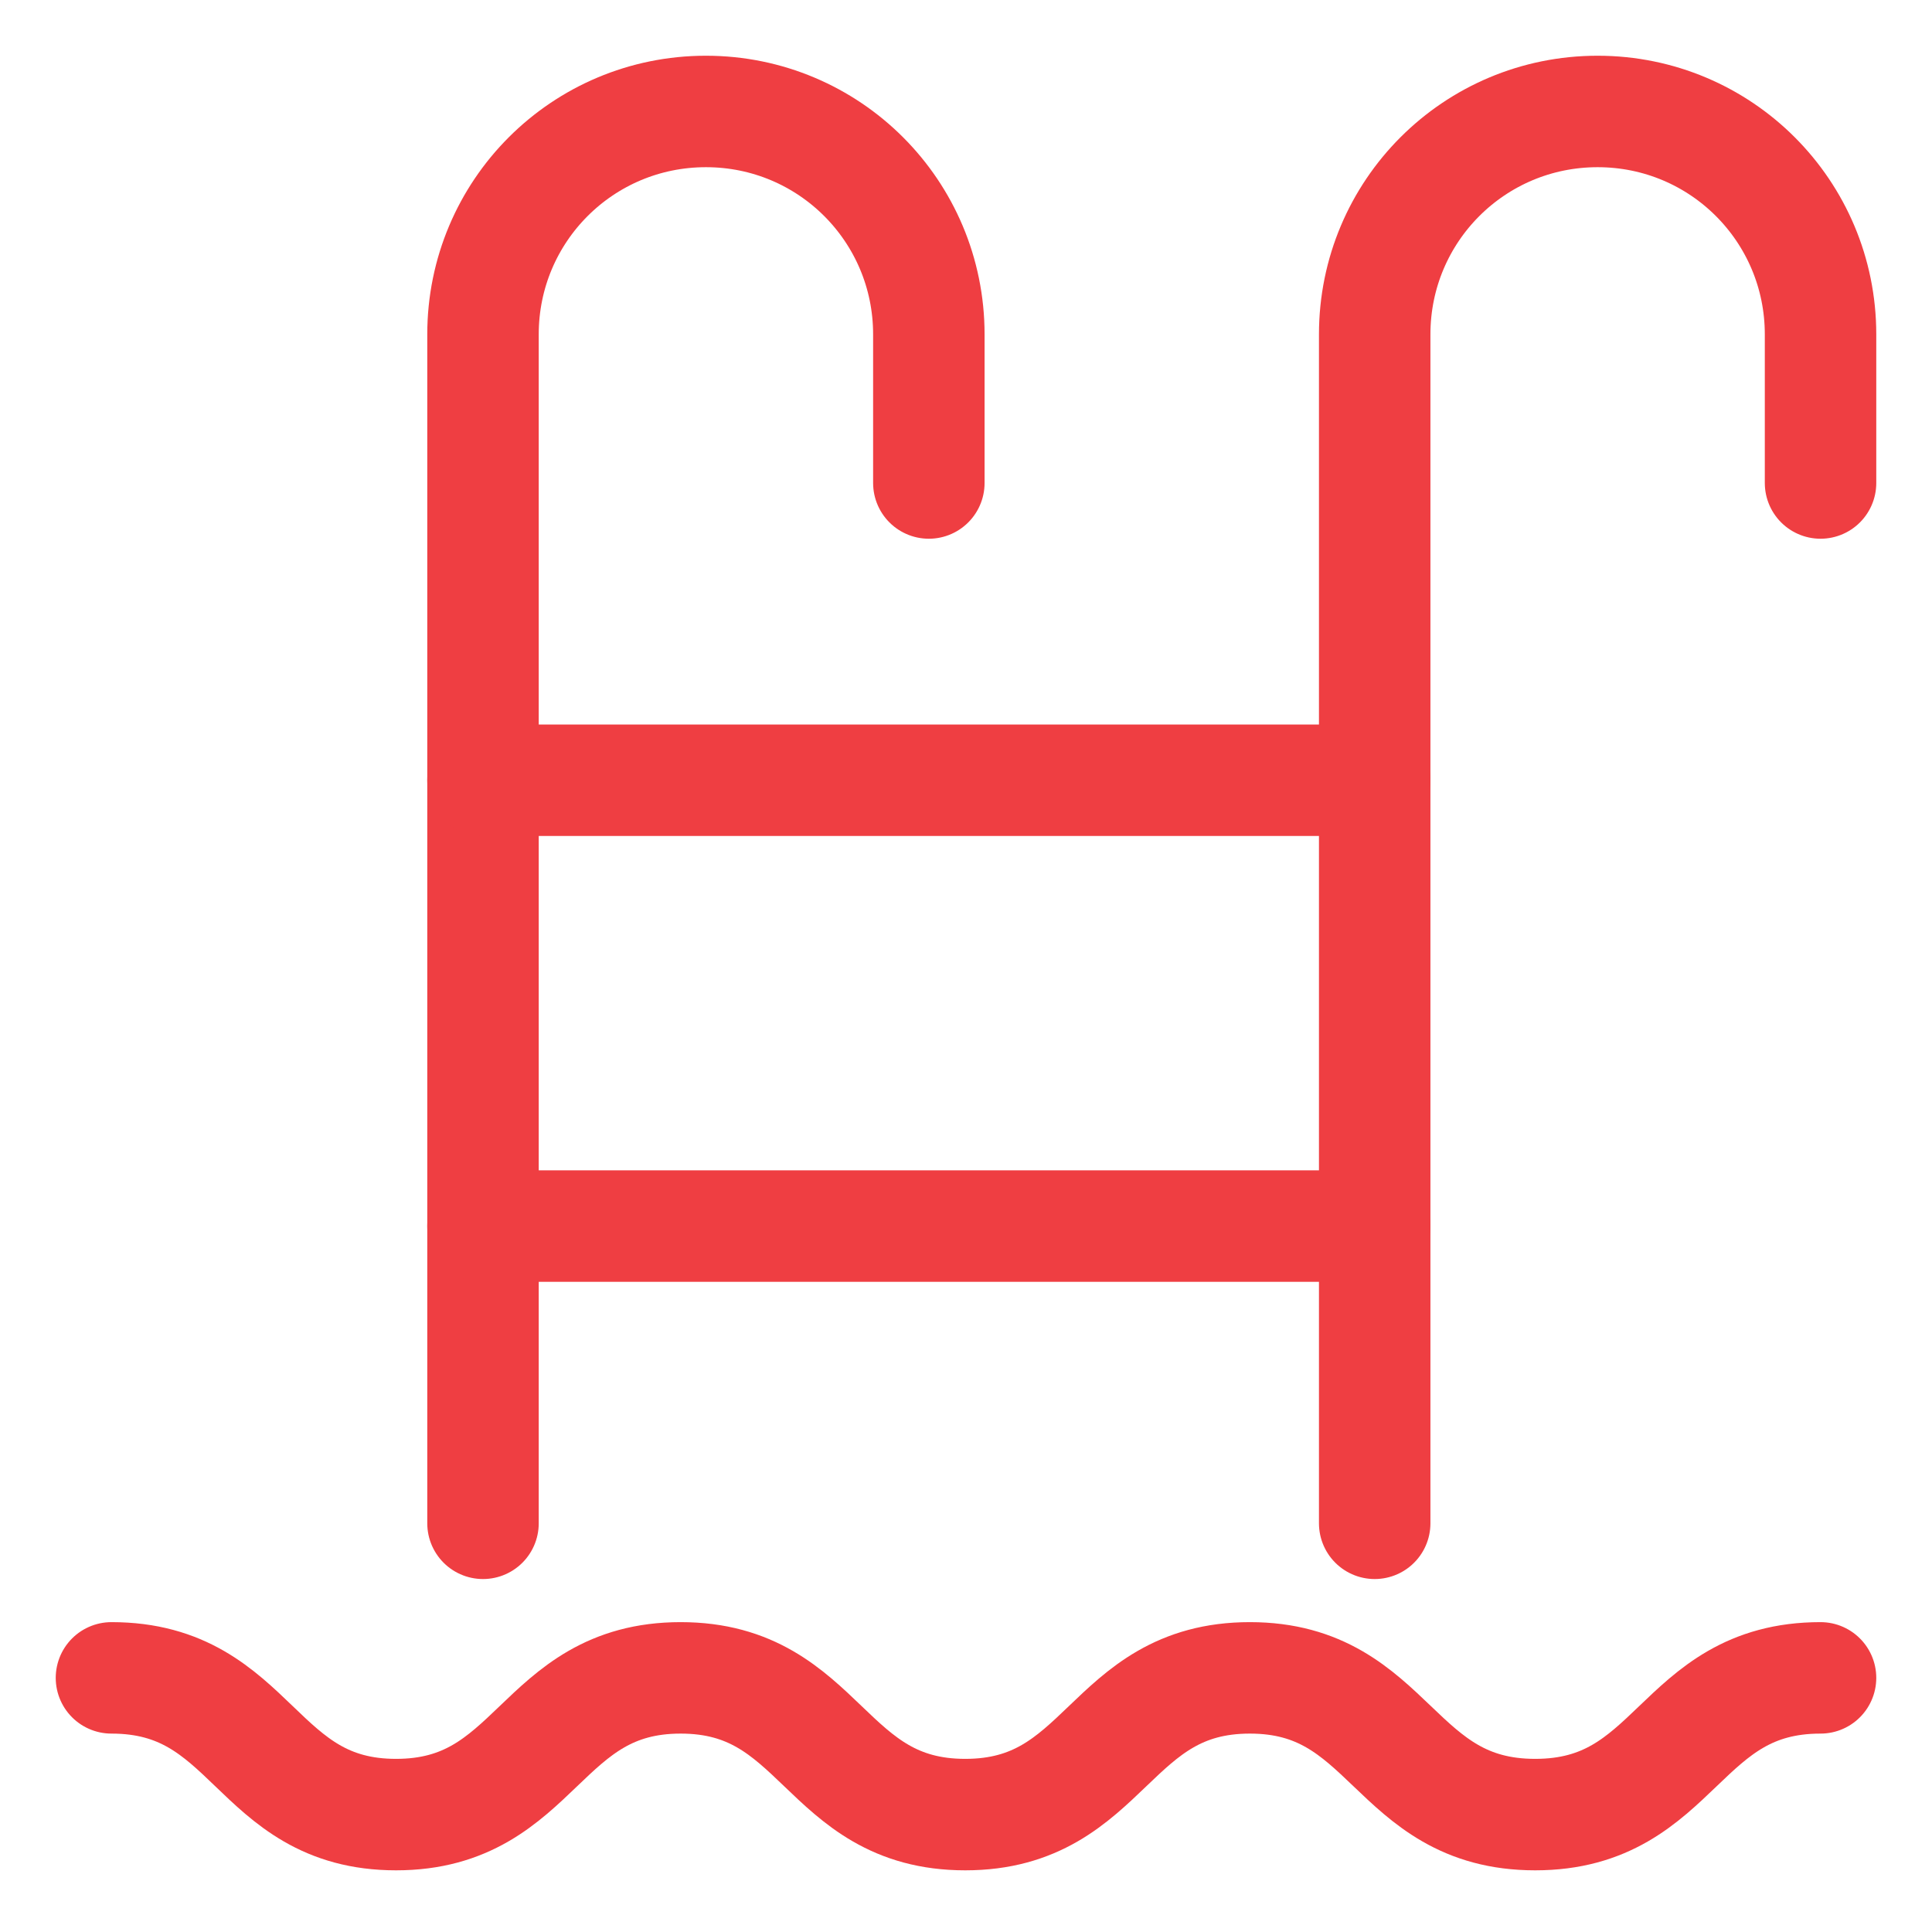 <svg width="26" height="26" viewBox="0 0 26 26" fill="none" xmlns="http://www.w3.org/2000/svg">
<g id="Group 627">
<g id="pool">
<path id="Vector" d="M1.5 22.58C3.42 22.58 3.42 24.42 5.33 24.42C7.24 24.42 7.25 22.58 9.16 22.58C11.07 22.58 11.08 24.42 12.99 24.42C14.9 24.42 14.91 22.58 16.82 22.58C18.73 22.58 18.74 24.42 20.66 24.42C22.58 24.42 22.58 22.58 24.5 22.58" stroke="#EF3E42" stroke-width="1.5" stroke-linecap="round" stroke-linejoin="round"/>
<path id="Vector_2" d="M12.5 6.5V4.5C12.5 2.84 11.16 1.5 9.5 1.5C7.84 1.5 6.5 2.84 6.5 4.5V20.5" stroke="#EF3E42" stroke-width="1.5" stroke-linecap="round" stroke-linejoin="round"/>
<path id="Vector_3" d="M24.5 6.5V4.5C24.5 2.84 23.16 1.5 21.5 1.5C19.84 1.5 18.5 2.84 18.5 4.5V20.5" stroke="#EF3E42" stroke-width="1.5" stroke-linecap="round" stroke-linejoin="round"/>
<path id="Vector_4" d="M6.5 10.5H18.5" stroke="#EF3E42" stroke-width="1.5" stroke-linecap="round" stroke-linejoin="round"/>
<path id="Vector_5" d="M6.5 16.5H18.5" stroke="#EF3E42" stroke-width="1.5" stroke-linecap="round" stroke-linejoin="round"/>
</g>
</g>
</svg>
